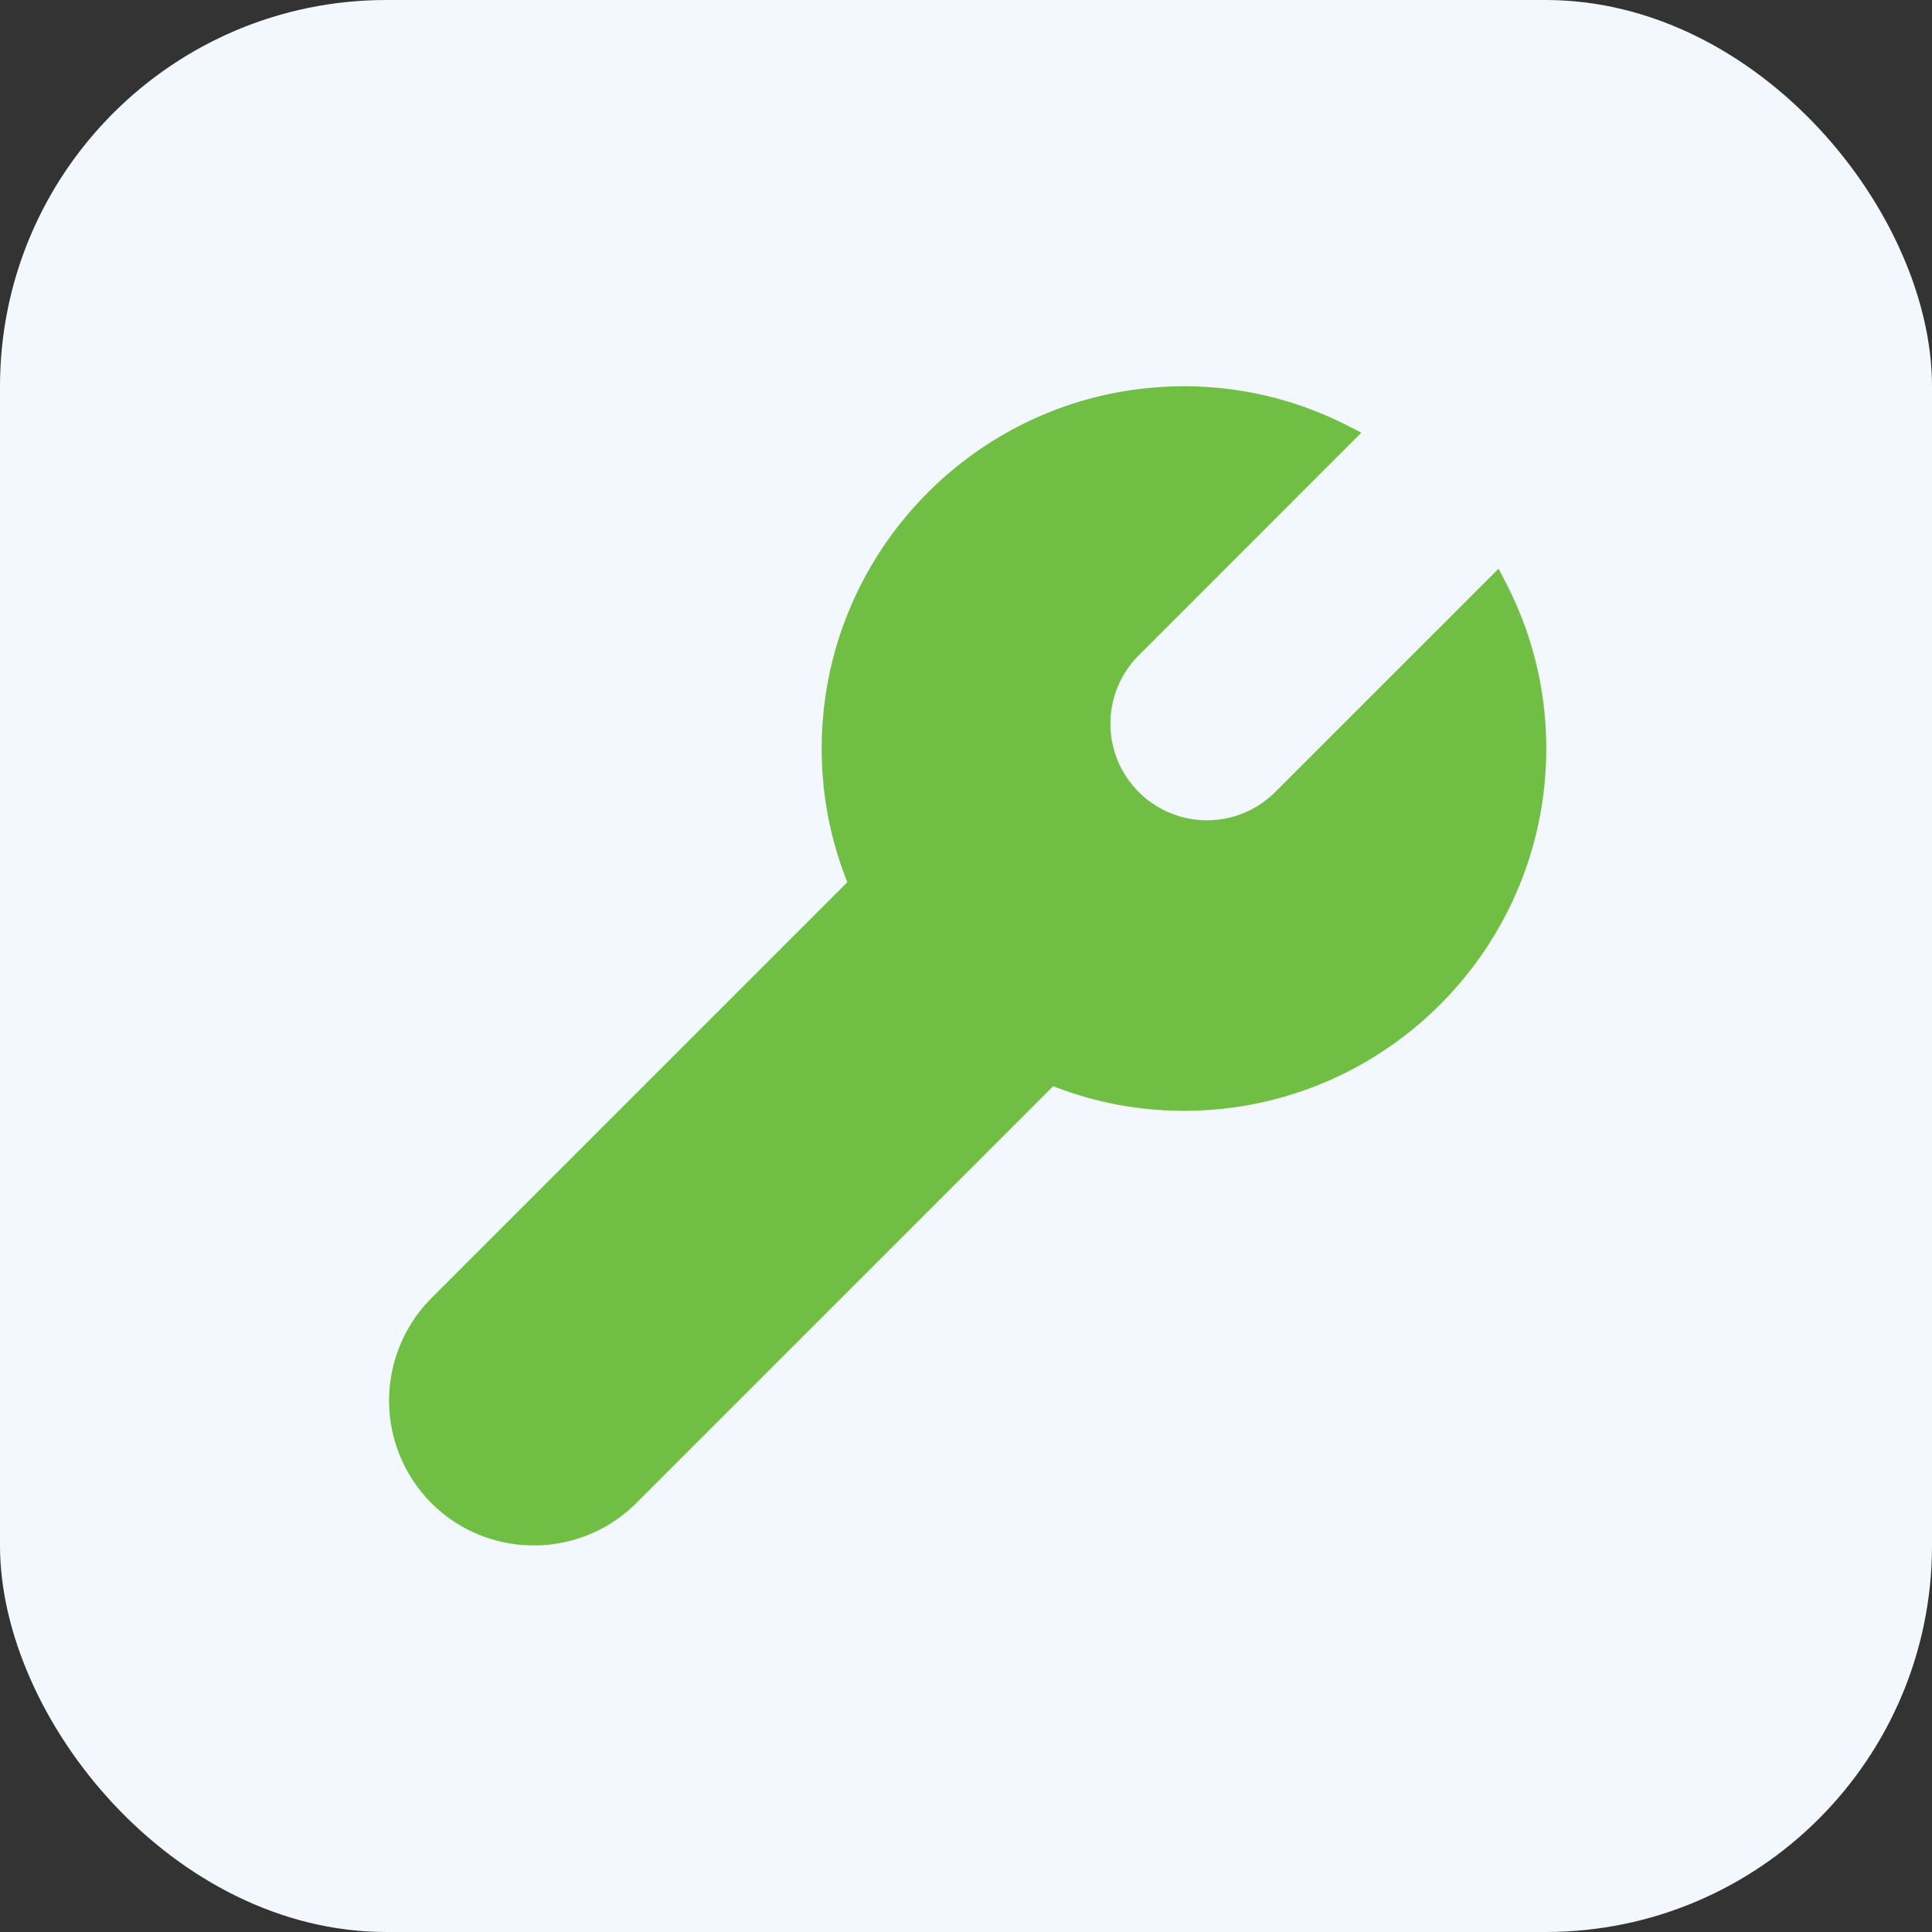 <svg xmlns="http://www.w3.org/2000/svg" version="1.1" xmlns:xlink="http://www.w3.org/1999/xlink" width="512" height="512" x="0" y="0" viewBox="0 0 24 24" style="enable-background:new 0 0 512 512" xml:space="preserve" class=""><rect x="0" y="0" width="24" height="24" fill="#333333" stroke="none"/><rect width="24" height="24" rx="4.8" ry="4.8" fill="#f2f8fd" shape="rounded"></rect><g transform="matrix(0.6,0,0,0.6,4.808,4.799)"><path d="m23.013 3.776-4.598 4.598a2 2 0 1 1-2.828-2.828L20.172.959 19.88.811a7.406 7.406 0 0 0-3.381-.812c-4.136 0-7.5 3.364-7.5 7.5 0 .959.178 1.886.531 2.767L.918 18.879a3.006 3.006 0 0 0 0 4.242c.585.585 1.353.877 2.121.877s1.537-.292 2.122-.877l8.631-8.631c.865.339 1.773.51 2.708.51 4.136 0 7.5-3.364 7.5-7.5a7.406 7.406 0 0 0-.841-3.442l-.146-.282Z" fill="#70bf44" opacity="1" data-original="#000000" class=""></path></g></svg>